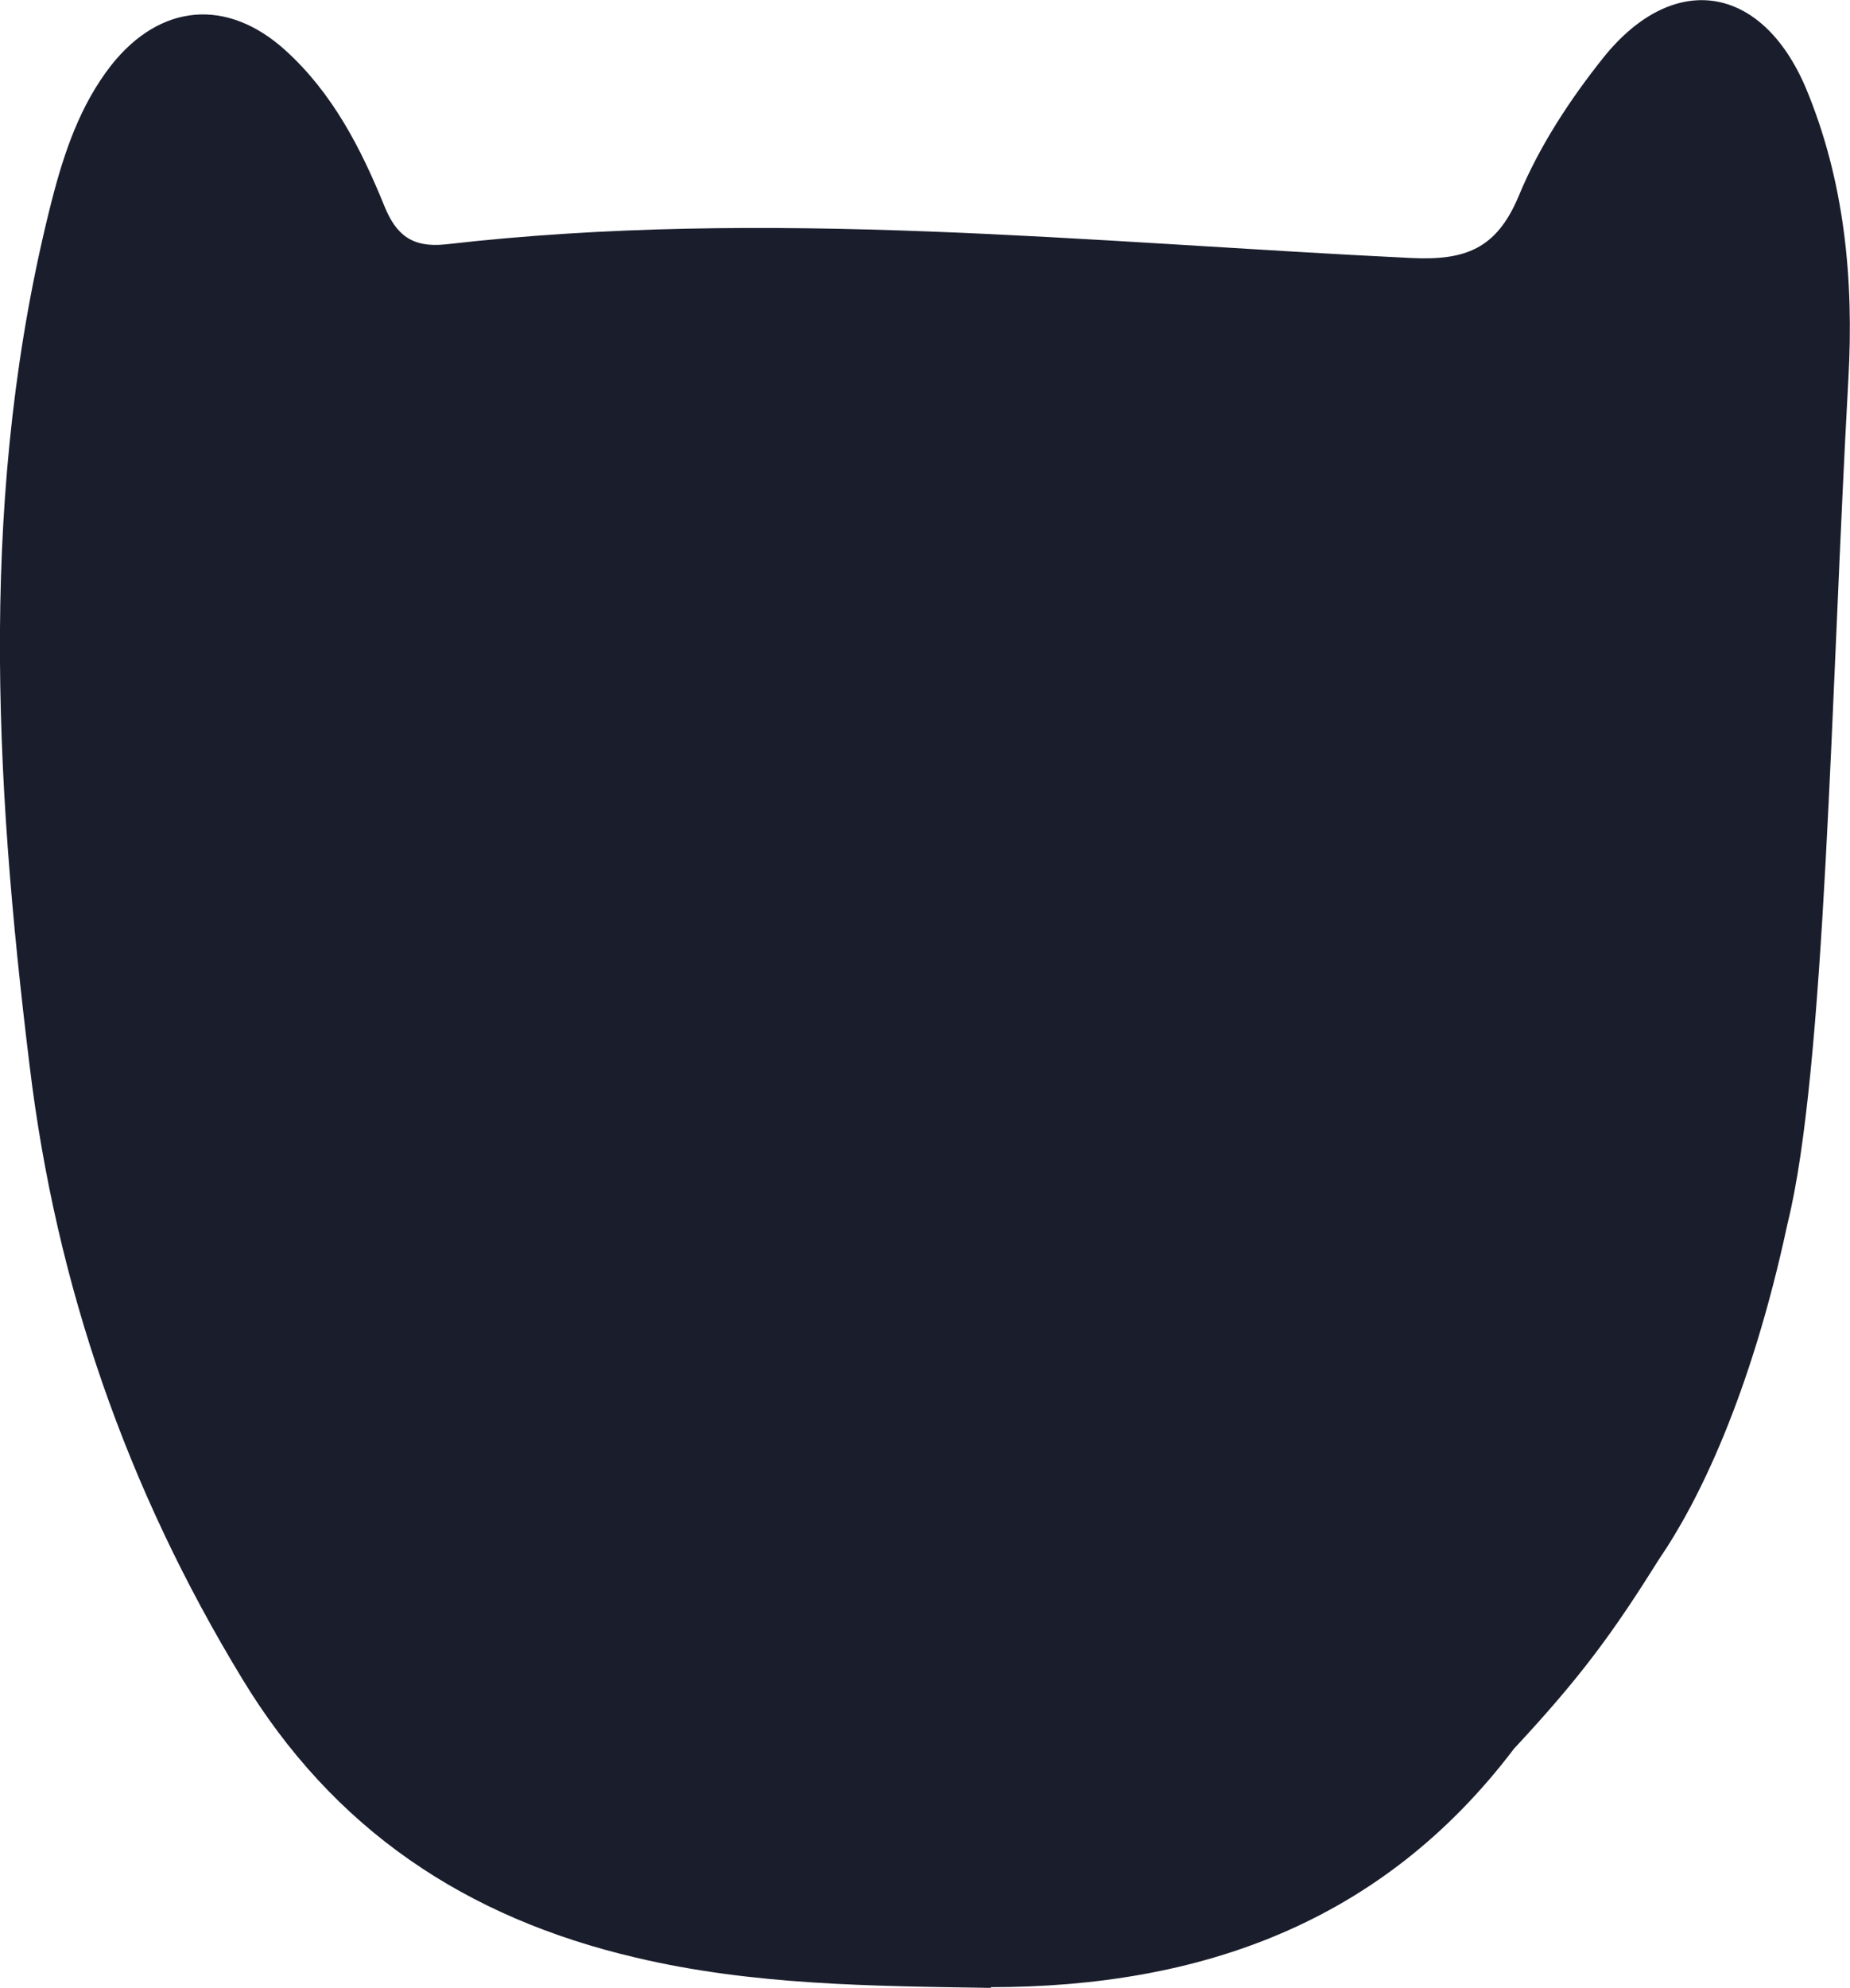 <?xml version="1.0" encoding="UTF-8"?> <svg xmlns="http://www.w3.org/2000/svg" id="_Слой_1" data-name=" Слой 1" viewBox="0 0 78.85 84.68"><defs><style> .cls-1 { fill: #1a1d2c; } </style></defs><path class="cls-1" d="m42.22,84.68c-5.07-.08-10.14-.11-15.12-1.29-7.23-1.69-12.88-5.44-16.79-11.9-4.91-8.08-7.92-16.73-9.05-26.11C-.25,33.05-.91,20.75,2.21,8.53c.53-2.06,1.21-4.06,2.53-5.75C6.83.14,9.68-.1,12.16,2.14c2.01,1.82,3.22,4.17,4.22,6.63.5,1.24,1.19,1.79,2.61,1.64,13.73-1.58,27.45-.08,41.15.58,2.3.11,3.64-.37,4.59-2.64.87-2.11,2.19-4.12,3.62-5.91,2.98-3.7,6.73-3.11,8.61,1.29,1.66,3.96,2.06,8.18,1.82,12.43-.74,13.28-.98,29.48-2.59,35.95-1.58,7.39-3.85,11.93-5.46,14.28-1.95,3.11-3.3,4.99-6.2,8.1-5.62,7.42-13.36,10.16-22.33,10.16h.03v.03Z"></path></svg> 